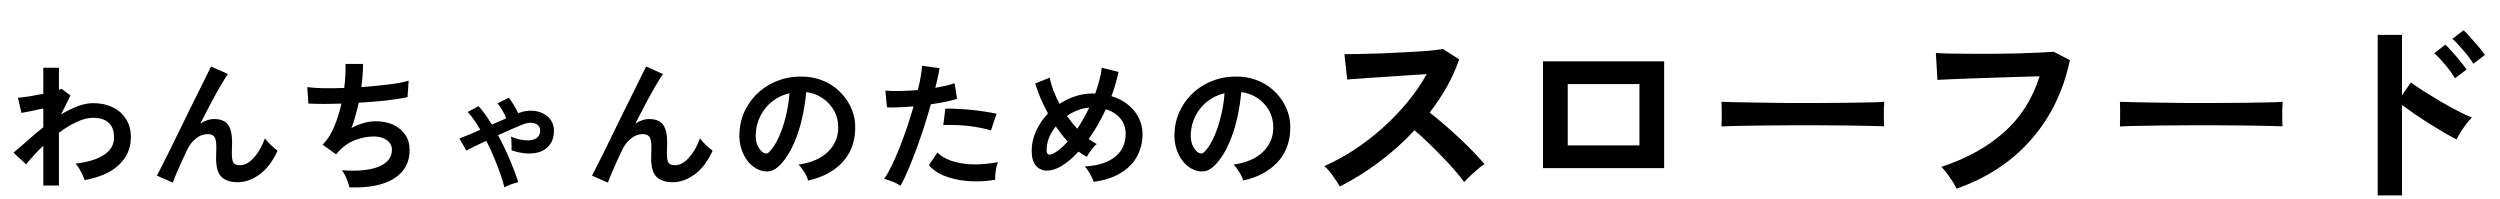 <svg width="251" height="20" viewBox="0 0 251 20" fill="none" xmlns="http://www.w3.org/2000/svg">
<path d="M4.348 18.63V14.626C3.667 15.279 3.093 15.905 2.626 16.502L1.352 15.326C1.744 15.009 2.197 14.621 2.71 14.164C3.223 13.697 3.769 13.235 4.348 12.778V10.888C3.928 10.981 3.517 11.07 3.116 11.154C2.715 11.229 2.393 11.289 2.15 11.336L1.8 9.81C2.052 9.801 2.416 9.759 2.892 9.684C3.377 9.6 3.863 9.511 4.348 9.418V6.8H5.916V9.012C6.037 8.984 6.126 8.951 6.182 8.914L7.078 9.586L6.126 11.49C6.667 11.163 7.213 10.893 7.764 10.678C8.315 10.463 8.847 10.356 9.36 10.356C10.097 10.356 10.751 10.496 11.32 10.776C11.889 11.047 12.333 11.439 12.65 11.952C12.977 12.456 13.14 13.067 13.14 13.786C13.14 14.859 12.748 15.774 11.964 16.53C11.18 17.286 10.023 17.804 8.492 18.084C8.455 17.935 8.385 17.757 8.282 17.552C8.189 17.347 8.081 17.141 7.96 16.936C7.839 16.731 7.717 16.563 7.596 16.432C8.333 16.339 8.991 16.189 9.57 15.984C10.149 15.769 10.606 15.485 10.942 15.13C11.278 14.766 11.446 14.318 11.446 13.786C11.446 13.123 11.264 12.633 10.9 12.316C10.536 11.989 10.023 11.826 9.36 11.826C8.847 11.826 8.291 11.966 7.694 12.246C7.097 12.526 6.504 12.885 5.916 13.324V18.63H4.348ZM17.354 18.336L15.758 17.636C15.851 17.459 16.005 17.155 16.22 16.726C16.444 16.287 16.705 15.769 17.004 15.172C17.303 14.575 17.615 13.935 17.942 13.254C18.278 12.563 18.614 11.877 18.95 11.196C19.295 10.505 19.617 9.857 19.916 9.25C20.215 8.643 20.476 8.116 20.7 7.668C20.924 7.211 21.087 6.879 21.19 6.674L22.884 7.43C22.697 7.691 22.455 8.079 22.156 8.592C21.857 9.105 21.531 9.693 21.176 10.356C20.831 11.009 20.476 11.691 20.112 12.4C20.327 12.26 20.551 12.153 20.784 12.078C21.017 11.994 21.251 11.952 21.484 11.952C22.156 11.952 22.627 12.143 22.898 12.526C23.169 12.909 23.304 13.501 23.304 14.304C23.304 14.425 23.299 14.598 23.29 14.822C23.281 15.037 23.276 15.209 23.276 15.34C23.276 15.853 23.332 16.189 23.444 16.348C23.556 16.507 23.78 16.586 24.116 16.586C24.573 16.586 25.026 16.339 25.474 15.844C25.931 15.349 26.305 14.701 26.594 13.898C26.753 14.103 26.958 14.327 27.21 14.57C27.471 14.813 27.691 14.999 27.868 15.13C27.383 16.194 26.781 16.987 26.062 17.51C25.353 18.033 24.615 18.294 23.85 18.294C23.169 18.294 22.637 18.121 22.254 17.776C21.881 17.431 21.694 16.796 21.694 15.872C21.694 15.751 21.699 15.573 21.708 15.34C21.717 15.107 21.722 14.915 21.722 14.766C21.722 14.271 21.657 13.931 21.526 13.744C21.395 13.557 21.171 13.464 20.854 13.464C20.434 13.464 20.037 13.613 19.664 13.912C19.3 14.201 19.006 14.584 18.782 15.06C18.437 15.788 18.138 16.441 17.886 17.02C17.634 17.589 17.457 18.028 17.354 18.336ZM35.078 18.812C35.05 18.653 34.994 18.462 34.91 18.238C34.835 18.023 34.747 17.813 34.644 17.608C34.541 17.393 34.434 17.221 34.322 17.09C35.881 17.211 37.108 17.095 38.004 16.74C38.9 16.376 39.348 15.811 39.348 15.046C39.348 14.635 39.175 14.309 38.83 14.066C38.494 13.823 38.065 13.702 37.542 13.702C36.935 13.702 36.319 13.819 35.694 14.052C35.069 14.276 34.504 14.659 34 15.2C33.963 15.247 33.921 15.298 33.874 15.354C33.837 15.401 33.795 15.447 33.748 15.494L32.39 14.528C32.838 14.089 33.221 13.497 33.538 12.75C33.855 12.003 34.103 11.219 34.28 10.398C32.983 10.445 31.877 10.445 30.962 10.398L30.85 8.746C31.261 8.802 31.793 8.839 32.446 8.858C33.099 8.867 33.804 8.858 34.56 8.83C34.672 7.943 34.714 7.141 34.686 6.422H36.45C36.45 7.103 36.394 7.878 36.282 8.746C36.935 8.699 37.565 8.643 38.172 8.578C38.779 8.513 39.329 8.443 39.824 8.368C40.319 8.284 40.72 8.195 41.028 8.102L40.916 9.754C40.365 9.875 39.651 9.987 38.774 10.09C37.897 10.183 36.977 10.258 36.016 10.314C35.923 10.743 35.815 11.173 35.694 11.602C35.582 12.031 35.447 12.447 35.288 12.848C35.699 12.633 36.1 12.47 36.492 12.358C36.893 12.237 37.29 12.176 37.682 12.176C38.345 12.167 38.933 12.279 39.446 12.512C39.969 12.745 40.379 13.081 40.678 13.52C40.977 13.949 41.126 14.467 41.126 15.074C41.126 16.306 40.608 17.253 39.572 17.916C38.536 18.579 37.038 18.877 35.078 18.812ZM50.646 18.812C50.543 18.392 50.399 17.921 50.212 17.398C50.035 16.875 49.825 16.334 49.582 15.774C49.349 15.214 49.097 14.668 48.826 14.136C47.921 14.556 47.253 14.883 46.824 15.116L46.124 13.898C46.357 13.814 46.656 13.697 47.02 13.548C47.393 13.389 47.795 13.217 48.224 13.03C48.019 12.675 47.809 12.344 47.594 12.036C47.379 11.728 47.165 11.462 46.95 11.238L48.056 10.664C48.28 10.907 48.504 11.187 48.728 11.504C48.952 11.821 49.171 12.157 49.386 12.512L50.828 11.882C50.735 11.63 50.604 11.364 50.436 11.084C50.277 10.804 50.114 10.571 49.946 10.384L51.08 9.81C51.248 10.015 51.421 10.267 51.598 10.566C51.775 10.855 51.92 11.121 52.032 11.364C52.48 11.187 52.914 11.103 53.334 11.112C53.763 11.121 54.151 11.21 54.496 11.378C54.841 11.537 55.112 11.765 55.308 12.064C55.513 12.363 55.616 12.717 55.616 13.128C55.616 13.669 55.495 14.113 55.252 14.458C55.019 14.803 54.701 15.055 54.3 15.214C53.899 15.363 53.441 15.429 52.928 15.41C52.424 15.382 51.901 15.275 51.36 15.088C51.369 14.967 51.369 14.822 51.36 14.654C51.36 14.477 51.355 14.299 51.346 14.122C51.337 13.945 51.318 13.805 51.29 13.702C51.617 13.851 51.948 13.959 52.284 14.024C52.629 14.089 52.947 14.108 53.236 14.08C53.535 14.043 53.773 13.949 53.95 13.8C54.137 13.641 54.23 13.417 54.23 13.128C54.23 12.764 54.057 12.521 53.712 12.4C53.367 12.269 52.942 12.307 52.438 12.512C52.149 12.633 51.785 12.787 51.346 12.974C50.917 13.161 50.469 13.361 50.002 13.576C50.441 14.379 50.837 15.2 51.192 16.04C51.547 16.88 51.827 17.631 52.032 18.294C51.827 18.341 51.589 18.411 51.318 18.504C51.047 18.607 50.823 18.709 50.646 18.812ZM61.034 18.336L59.438 17.636C59.531 17.459 59.685 17.155 59.9 16.726C60.124 16.287 60.385 15.769 60.684 15.172C60.983 14.575 61.295 13.935 61.622 13.254C61.958 12.563 62.294 11.877 62.63 11.196C62.975 10.505 63.297 9.857 63.596 9.25C63.895 8.643 64.156 8.116 64.38 7.668C64.604 7.211 64.767 6.879 64.87 6.674L66.564 7.43C66.377 7.691 66.135 8.079 65.836 8.592C65.537 9.105 65.211 9.693 64.856 10.356C64.511 11.009 64.156 11.691 63.792 12.4C64.007 12.26 64.231 12.153 64.464 12.078C64.697 11.994 64.931 11.952 65.164 11.952C65.836 11.952 66.307 12.143 66.578 12.526C66.849 12.909 66.984 13.501 66.984 14.304C66.984 14.425 66.979 14.598 66.97 14.822C66.961 15.037 66.956 15.209 66.956 15.34C66.956 15.853 67.012 16.189 67.124 16.348C67.236 16.507 67.46 16.586 67.796 16.586C68.253 16.586 68.706 16.339 69.154 15.844C69.611 15.349 69.985 14.701 70.274 13.898C70.433 14.103 70.638 14.327 70.89 14.57C71.151 14.813 71.371 14.999 71.548 15.13C71.063 16.194 70.461 16.987 69.742 17.51C69.033 18.033 68.295 18.294 67.53 18.294C66.849 18.294 66.317 18.121 65.934 17.776C65.561 17.431 65.374 16.796 65.374 15.872C65.374 15.751 65.379 15.573 65.388 15.34C65.397 15.107 65.402 14.915 65.402 14.766C65.402 14.271 65.337 13.931 65.206 13.744C65.075 13.557 64.851 13.464 64.534 13.464C64.114 13.464 63.717 13.613 63.344 13.912C62.98 14.201 62.686 14.584 62.462 15.06C62.117 15.788 61.818 16.441 61.566 17.02C61.314 17.589 61.137 18.028 61.034 18.336ZM81.138 18.126C81.101 17.977 81.031 17.799 80.928 17.594C80.825 17.389 80.704 17.193 80.564 17.006C80.433 16.81 80.303 16.651 80.172 16.53C81.451 16.334 82.421 15.919 83.084 15.284C83.756 14.64 84.111 13.884 84.148 13.016C84.185 12.325 84.059 11.709 83.77 11.168C83.481 10.627 83.084 10.188 82.58 9.852C82.085 9.516 81.539 9.315 80.942 9.25C80.867 10.118 80.727 11.005 80.522 11.91C80.317 12.815 80.037 13.665 79.682 14.458C79.337 15.251 78.912 15.923 78.408 16.474C78.025 16.885 77.652 17.123 77.288 17.188C76.933 17.253 76.555 17.202 76.154 17.034C75.762 16.866 75.417 16.6 75.118 16.236C74.819 15.872 74.591 15.443 74.432 14.948C74.273 14.444 74.208 13.907 74.236 13.338C74.283 12.489 74.483 11.714 74.838 11.014C75.193 10.305 75.669 9.693 76.266 9.18C76.863 8.667 77.549 8.279 78.324 8.018C79.099 7.757 79.925 7.649 80.802 7.696C81.511 7.733 82.179 7.892 82.804 8.172C83.429 8.452 83.975 8.839 84.442 9.334C84.918 9.819 85.282 10.384 85.534 11.028C85.795 11.672 85.903 12.377 85.856 13.142C85.791 14.421 85.343 15.494 84.512 16.362C83.681 17.221 82.557 17.809 81.138 18.126ZM76.588 15.298C76.691 15.373 76.798 15.41 76.91 15.41C77.022 15.41 77.134 15.354 77.246 15.242C77.582 14.906 77.89 14.43 78.17 13.814C78.459 13.198 78.697 12.503 78.884 11.728C79.08 10.953 79.206 10.165 79.262 9.362C78.618 9.511 78.044 9.782 77.54 10.174C77.045 10.566 76.653 11.042 76.364 11.602C76.075 12.153 75.911 12.759 75.874 13.422C75.855 13.861 75.911 14.243 76.042 14.57C76.182 14.887 76.364 15.13 76.588 15.298ZM90.42 18.644C90.215 18.513 89.949 18.378 89.622 18.238C89.295 18.107 89.011 18.014 88.768 17.958C89.011 17.613 89.263 17.174 89.524 16.642C89.785 16.101 90.047 15.503 90.308 14.85C90.569 14.187 90.821 13.501 91.064 12.792C91.307 12.073 91.526 11.369 91.722 10.678C91.19 10.725 90.686 10.757 90.21 10.776C89.743 10.795 89.356 10.795 89.048 10.776L88.894 9.096C89.277 9.133 89.757 9.147 90.336 9.138C90.924 9.129 91.531 9.096 92.156 9.04C92.277 8.555 92.371 8.107 92.436 7.696C92.511 7.285 92.557 6.921 92.576 6.604L94.326 6.842C94.289 7.113 94.233 7.416 94.158 7.752C94.083 8.079 93.999 8.433 93.906 8.816C94.289 8.751 94.648 8.681 94.984 8.606C95.32 8.522 95.605 8.438 95.838 8.354L96.09 9.922C95.801 10.015 95.423 10.113 94.956 10.216C94.499 10.309 93.999 10.393 93.458 10.468C93.253 11.205 93.024 11.966 92.772 12.75C92.52 13.525 92.259 14.281 91.988 15.018C91.717 15.755 91.447 16.437 91.176 17.062C90.915 17.678 90.663 18.205 90.42 18.644ZM99.912 18.056C98.904 18.215 97.952 18.252 97.056 18.168C96.169 18.084 95.395 17.902 94.732 17.622C94.079 17.342 93.589 16.992 93.262 16.572L94.116 15.312C94.443 15.648 94.9 15.923 95.488 16.138C96.085 16.343 96.781 16.465 97.574 16.502C98.377 16.53 99.249 16.455 100.192 16.278C100.099 16.511 100.024 16.805 99.968 17.16C99.921 17.515 99.903 17.813 99.912 18.056ZM99.492 13.1C99.184 12.997 98.829 12.909 98.428 12.834C98.027 12.75 97.602 12.685 97.154 12.638C96.715 12.591 96.281 12.563 95.852 12.554C95.432 12.535 95.049 12.535 94.704 12.554L94.914 10.916C95.25 10.897 95.642 10.902 96.09 10.93C96.547 10.949 97.019 10.981 97.504 11.028C97.999 11.075 98.465 11.135 98.904 11.21C99.352 11.275 99.735 11.345 100.052 11.42L99.492 13.1ZM109.796 18.252C109.74 18.037 109.623 17.776 109.446 17.468C109.278 17.16 109.101 16.908 108.914 16.712C110.239 16.637 111.252 16.315 111.952 15.746C112.661 15.177 113.016 14.407 113.016 13.436C113.016 12.839 112.839 12.325 112.484 11.896C112.129 11.467 111.644 11.159 111.028 10.972C110.524 12.064 109.95 13.058 109.306 13.954C109.586 14.159 109.857 14.327 110.118 14.458C109.931 14.598 109.745 14.799 109.558 15.06C109.371 15.312 109.227 15.541 109.124 15.746C108.984 15.671 108.844 15.592 108.704 15.508C108.564 15.415 108.424 15.317 108.284 15.214C107.705 15.858 107.127 16.348 106.548 16.684C106.025 16.992 105.535 17.141 105.078 17.132C104.63 17.113 104.266 16.941 103.986 16.614C103.715 16.278 103.58 15.783 103.58 15.13C103.58 14.449 103.729 13.786 104.028 13.142C104.327 12.489 104.723 11.905 105.218 11.392C104.938 10.869 104.686 10.351 104.462 9.838C104.247 9.315 104.07 8.83 103.93 8.382L105.4 7.794C105.465 8.186 105.582 8.606 105.75 9.054C105.918 9.502 106.128 9.959 106.38 10.426C106.875 10.099 107.397 9.847 107.948 9.67C108.508 9.483 109.077 9.39 109.656 9.39H109.964C110.123 8.951 110.258 8.513 110.37 8.074C110.491 7.626 110.575 7.201 110.622 6.8L112.302 7.22C112.218 7.621 112.115 8.027 111.994 8.438C111.882 8.839 111.747 9.245 111.588 9.656C112.251 9.852 112.811 10.141 113.268 10.524C113.735 10.897 114.089 11.336 114.332 11.84C114.584 12.335 114.71 12.867 114.71 13.436C114.71 14.276 114.523 15.037 114.15 15.718C113.777 16.39 113.226 16.945 112.498 17.384C111.77 17.823 110.869 18.112 109.796 18.252ZM105.82 15.382C106.268 15.139 106.725 14.747 107.192 14.206C106.977 13.973 106.772 13.73 106.576 13.478C106.38 13.217 106.189 12.955 106.002 12.694C105.713 13.049 105.484 13.431 105.316 13.842C105.157 14.253 105.078 14.673 105.078 15.102C105.078 15.55 105.325 15.643 105.82 15.382ZM108.158 12.932C108.597 12.26 108.998 11.551 109.362 10.804C108.97 10.832 108.583 10.921 108.2 11.07C107.817 11.21 107.458 11.401 107.122 11.644C107.439 12.092 107.785 12.521 108.158 12.932ZM124.818 18.126C124.781 17.977 124.711 17.799 124.608 17.594C124.505 17.389 124.384 17.193 124.244 17.006C124.113 16.81 123.983 16.651 123.852 16.53C125.131 16.334 126.101 15.919 126.764 15.284C127.436 14.64 127.791 13.884 127.828 13.016C127.865 12.325 127.739 11.709 127.45 11.168C127.161 10.627 126.764 10.188 126.26 9.852C125.765 9.516 125.219 9.315 124.622 9.25C124.547 10.118 124.407 11.005 124.202 11.91C123.997 12.815 123.717 13.665 123.362 14.458C123.017 15.251 122.592 15.923 122.088 16.474C121.705 16.885 121.332 17.123 120.968 17.188C120.613 17.253 120.235 17.202 119.834 17.034C119.442 16.866 119.097 16.6 118.798 16.236C118.499 15.872 118.271 15.443 118.112 14.948C117.953 14.444 117.888 13.907 117.916 13.338C117.963 12.489 118.163 11.714 118.518 11.014C118.873 10.305 119.349 9.693 119.946 9.18C120.543 8.667 121.229 8.279 122.004 8.018C122.779 7.757 123.605 7.649 124.482 7.696C125.191 7.733 125.859 7.892 126.484 8.172C127.109 8.452 127.655 8.839 128.122 9.334C128.598 9.819 128.962 10.384 129.214 11.028C129.475 11.672 129.583 12.377 129.536 13.142C129.471 14.421 129.023 15.494 128.192 16.362C127.361 17.221 126.237 17.809 124.818 18.126ZM120.268 15.298C120.371 15.373 120.478 15.41 120.59 15.41C120.702 15.41 120.814 15.354 120.926 15.242C121.262 14.906 121.57 14.43 121.85 13.814C122.139 13.198 122.377 12.503 122.564 11.728C122.76 10.953 122.886 10.165 122.942 9.362C122.298 9.511 121.724 9.782 121.22 10.174C120.725 10.566 120.333 11.042 120.044 11.602C119.755 12.153 119.591 12.759 119.554 13.422C119.535 13.861 119.591 14.243 119.722 14.57C119.862 14.887 120.044 15.13 120.268 15.298Z" fill="black"/>
<path d="M134.52 18.72C134.347 18.427 134.113 18.073 133.82 17.66C133.54 17.247 133.253 16.92 132.96 16.68C133.96 16.24 134.96 15.693 135.96 15.04C136.96 14.387 137.913 13.653 138.82 12.84C139.74 12.013 140.573 11.147 141.32 10.24C142.08 9.32 142.72 8.387 143.24 7.44C142.587 7.48 141.867 7.527 141.08 7.58C140.307 7.633 139.533 7.687 138.76 7.74C138 7.78 137.307 7.827 136.68 7.88C136.067 7.92 135.593 7.953 135.26 7.98L134.98 5.44C135.313 5.44 135.813 5.433 136.48 5.42C137.147 5.407 137.893 5.387 138.72 5.36C139.547 5.32 140.367 5.28 141.18 5.24C142.007 5.2 142.747 5.153 143.4 5.1C144.067 5.033 144.56 4.973 144.88 4.92L146.5 5.96C146.18 6.893 145.767 7.813 145.26 8.72C144.753 9.613 144.18 10.473 143.54 11.3C144.007 11.66 144.5 12.067 145.02 12.52C145.553 12.973 146.073 13.44 146.58 13.92C147.087 14.4 147.553 14.86 147.98 15.3C148.407 15.74 148.76 16.133 149.04 16.48C148.707 16.693 148.353 16.973 147.98 17.32C147.607 17.653 147.28 17.973 147 18.28C146.747 17.92 146.42 17.513 146.02 17.06C145.62 16.593 145.187 16.127 144.72 15.66C144.267 15.18 143.807 14.72 143.34 14.28C142.873 13.827 142.433 13.427 142.02 13.08C140.913 14.267 139.713 15.34 138.42 16.3C137.127 17.26 135.827 18.067 134.52 18.72ZM154.92 16.88V6.16H167.08V16.88H154.92ZM157.4 14.6H164.6V8.44H157.4V14.6ZM172.84 12.7C172.853 12.513 172.86 12.26 172.86 11.94C172.86 11.62 172.86 11.3 172.86 10.98C172.86 10.66 172.853 10.407 172.84 10.22C173.093 10.233 173.54 10.247 174.18 10.26C174.833 10.273 175.607 10.287 176.5 10.3C177.407 10.313 178.373 10.327 179.4 10.34C180.427 10.34 181.453 10.34 182.48 10.34C183.507 10.34 184.473 10.333 185.38 10.32C186.3 10.307 187.093 10.293 187.76 10.28C188.427 10.267 188.9 10.247 189.18 10.22C189.167 10.393 189.153 10.64 189.14 10.96C189.14 11.28 189.14 11.607 189.14 11.94C189.153 12.26 189.16 12.507 189.16 12.68C188.827 12.667 188.333 12.653 187.68 12.64C187.04 12.627 186.287 12.613 185.42 12.6C184.567 12.587 183.653 12.58 182.68 12.58C181.72 12.58 180.747 12.58 179.76 12.58C178.773 12.58 177.833 12.587 176.94 12.6C176.047 12.613 175.24 12.627 174.52 12.64C173.813 12.653 173.253 12.673 172.84 12.7ZM196.44 18.94C196.36 18.767 196.233 18.54 196.06 18.26C195.887 17.98 195.693 17.7 195.48 17.42C195.28 17.14 195.087 16.92 194.9 16.76C197.433 15.92 199.527 14.767 201.18 13.3C202.847 11.833 204.047 9.953 204.78 7.66C204.153 7.673 203.44 7.693 202.64 7.72C201.84 7.747 201.02 7.773 200.18 7.8C199.353 7.827 198.553 7.853 197.78 7.88C197.02 7.907 196.353 7.933 195.78 7.96C195.207 7.987 194.787 8.007 194.52 8.02L194.36 5.32C194.747 5.347 195.253 5.367 195.88 5.38C196.507 5.393 197.2 5.4 197.96 5.4C198.733 5.4 199.52 5.4 200.32 5.4C201.133 5.387 201.92 5.373 202.68 5.36C203.44 5.333 204.127 5.307 204.74 5.28C205.353 5.253 205.84 5.227 206.2 5.2L207.82 6.04C207.367 8.173 206.62 10.087 205.58 11.78C204.54 13.46 203.247 14.907 201.7 16.12C200.153 17.32 198.4 18.26 196.44 18.94ZM212.84 12.7C212.853 12.513 212.86 12.26 212.86 11.94C212.86 11.62 212.86 11.3 212.86 10.98C212.86 10.66 212.853 10.407 212.84 10.22C213.093 10.233 213.54 10.247 214.18 10.26C214.833 10.273 215.607 10.287 216.5 10.3C217.407 10.313 218.373 10.327 219.4 10.34C220.427 10.34 221.453 10.34 222.48 10.34C223.507 10.34 224.473 10.333 225.38 10.32C226.3 10.307 227.093 10.293 227.76 10.28C228.427 10.267 228.9 10.247 229.18 10.22C229.167 10.393 229.153 10.64 229.14 10.96C229.14 11.28 229.14 11.607 229.14 11.94C229.153 12.26 229.16 12.507 229.16 12.68C228.827 12.667 228.333 12.653 227.68 12.64C227.04 12.627 226.287 12.613 225.42 12.6C224.567 12.587 223.653 12.58 222.68 12.58C221.72 12.58 220.747 12.58 219.76 12.58C218.773 12.58 217.833 12.587 216.94 12.6C216.047 12.613 215.24 12.627 214.52 12.64C213.813 12.653 213.253 12.673 212.84 12.7ZM238.72 19.62V3.5H241.16V9.56L242.06 8.28C242.38 8.52 242.8 8.807 243.32 9.14C243.853 9.473 244.42 9.82 245.02 10.18C245.62 10.527 246.2 10.847 246.76 11.14C247.32 11.433 247.793 11.653 248.18 11.8C248.02 11.947 247.833 12.16 247.62 12.44C247.42 12.707 247.227 12.987 247.04 13.28C246.867 13.56 246.733 13.8 246.64 14C246.32 13.84 245.92 13.62 245.44 13.34C244.973 13.06 244.473 12.76 243.94 12.44C243.42 12.107 242.913 11.773 242.42 11.44C241.94 11.107 241.52 10.807 241.16 10.54V19.62H238.72ZM248.32 6.4C248.067 5.973 247.733 5.527 247.32 5.06C246.92 4.58 246.553 4.193 246.22 3.9L247.34 3.04C247.527 3.2 247.76 3.44 248.04 3.76C248.32 4.067 248.593 4.38 248.86 4.7C249.127 5.02 249.333 5.293 249.48 5.52L248.32 6.4ZM246.48 7.86C246.227 7.433 245.9 6.98 245.5 6.5C245.1 6.02 244.733 5.633 244.4 5.34L245.52 4.48C245.707 4.653 245.94 4.9 246.22 5.22C246.5 5.527 246.767 5.84 247.02 6.16C247.287 6.48 247.493 6.753 247.64 6.98L246.48 7.86Z" fill="black"/>
</svg>
